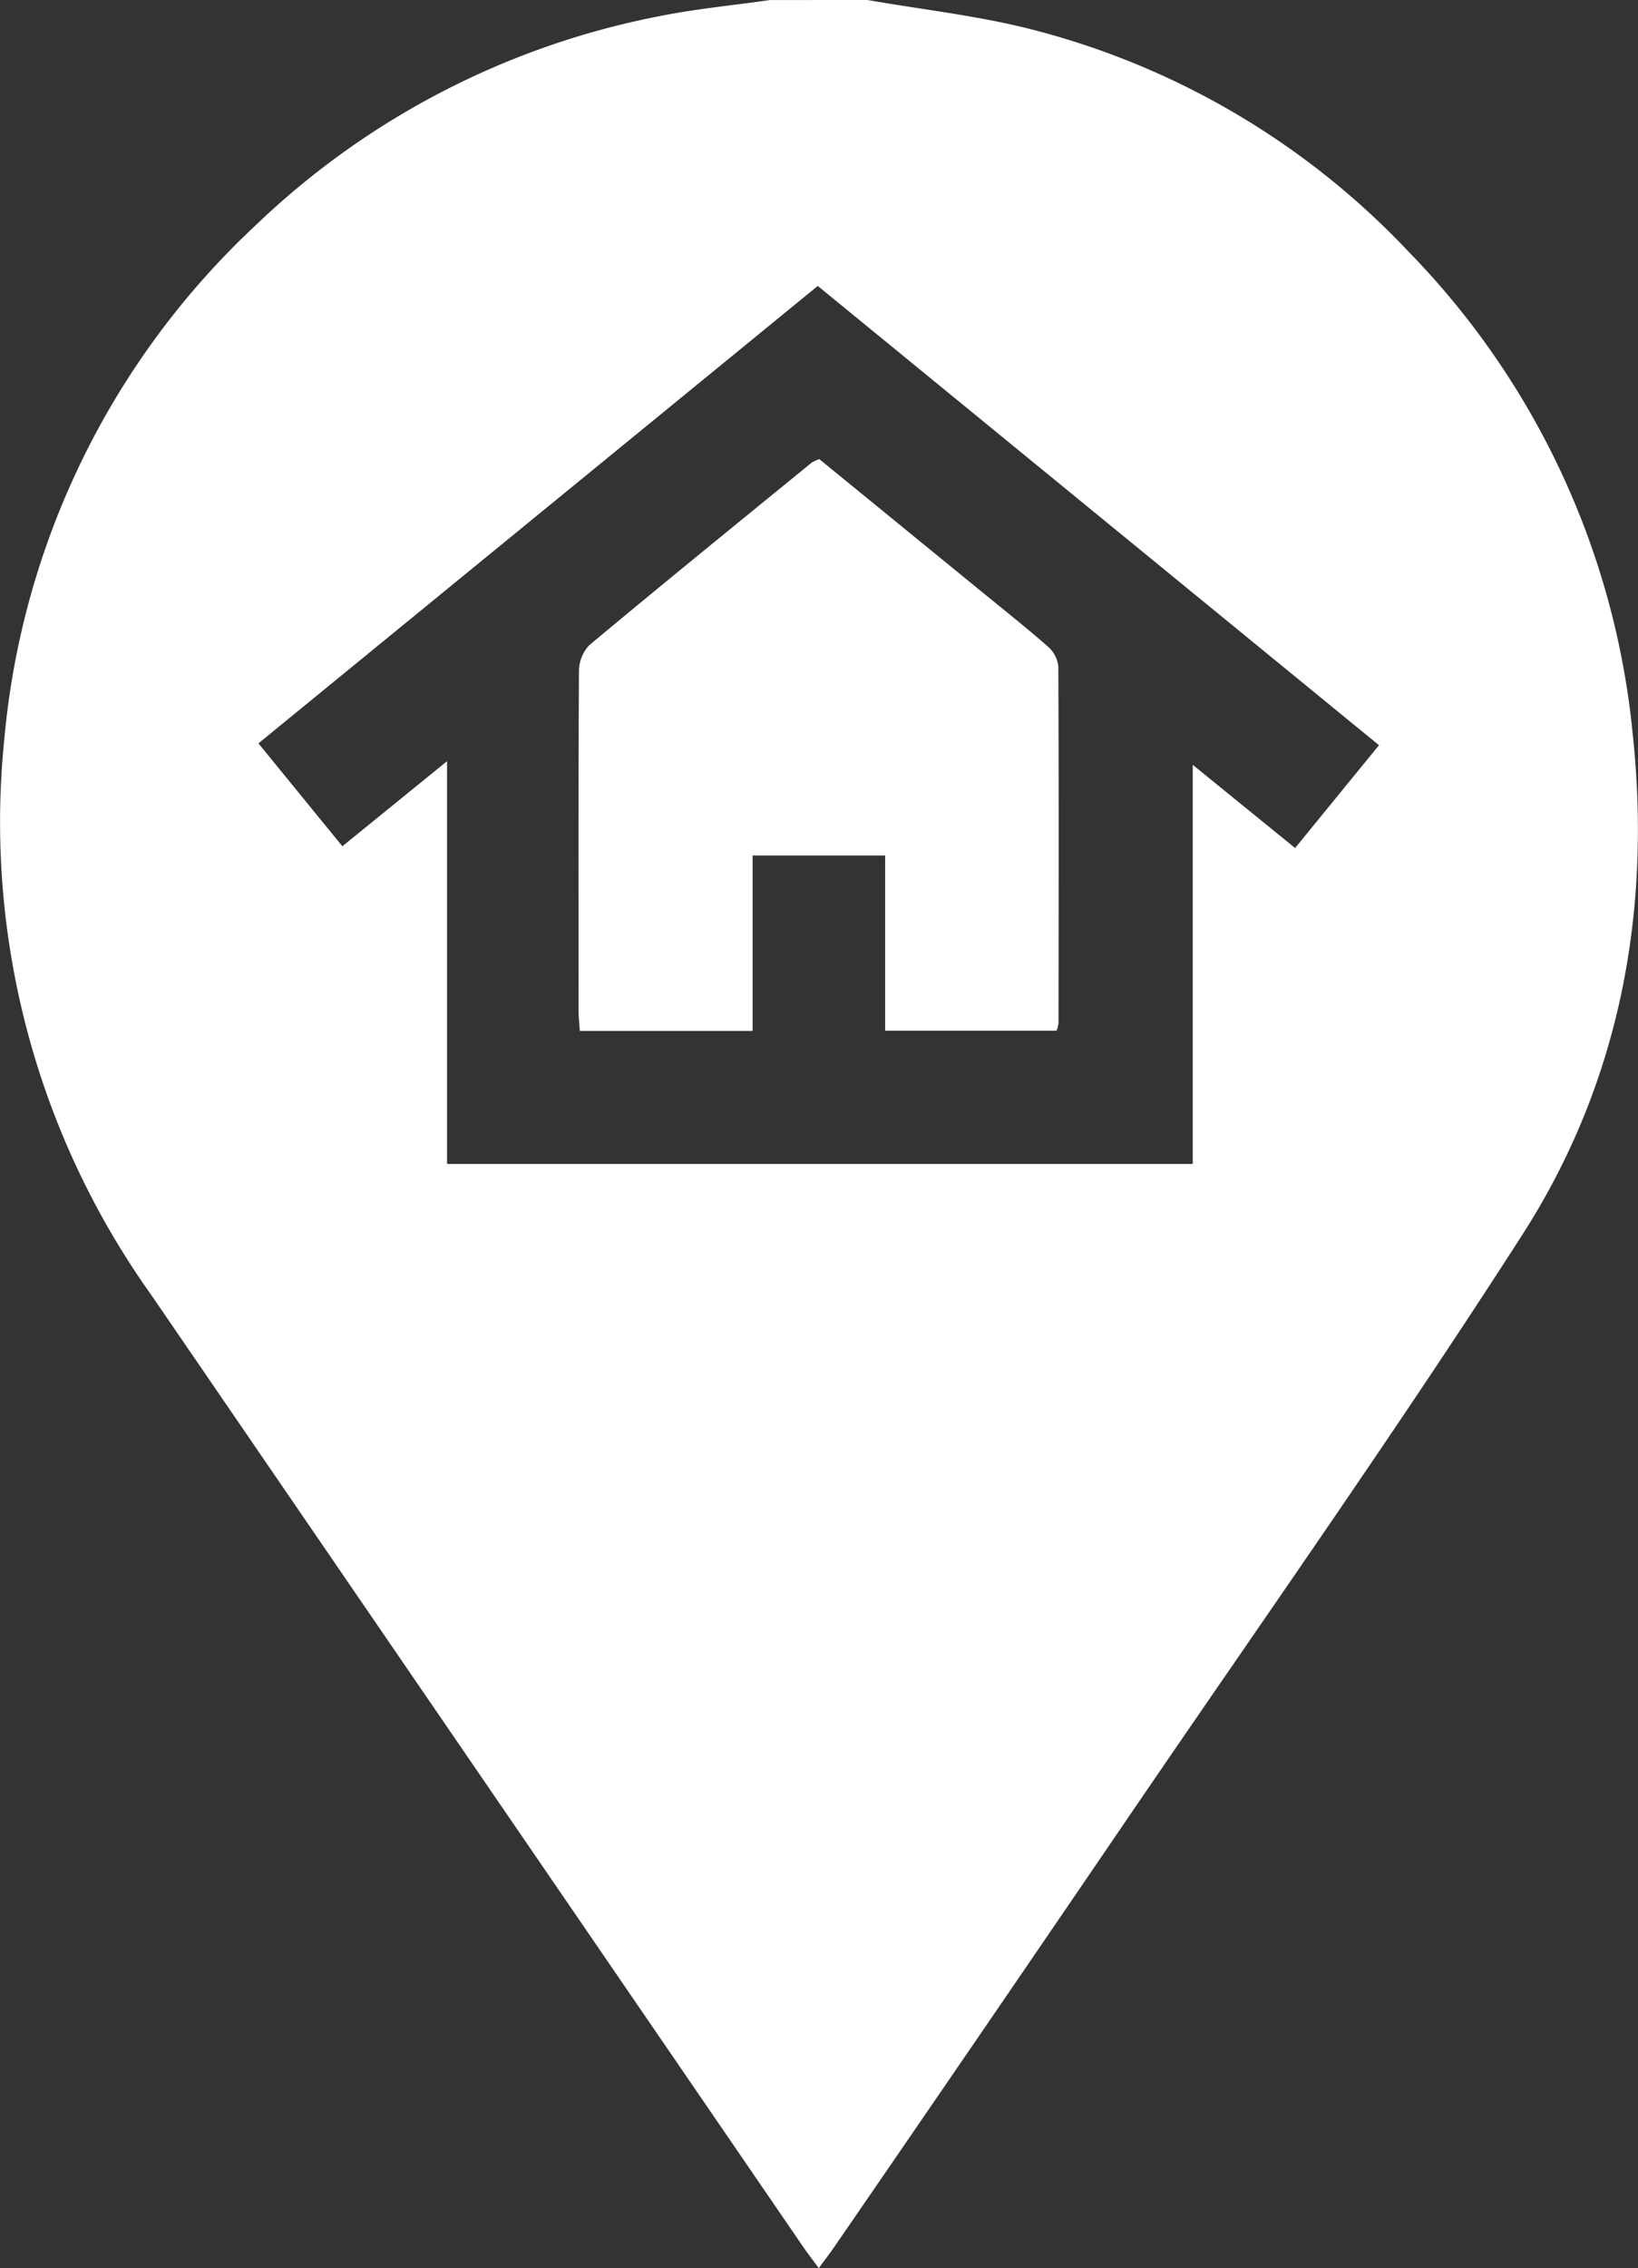 <svg xmlns="http://www.w3.org/2000/svg" width="86.5" height="119.691" viewBox="0 0 86.5 119.691">
  <rect x="0" y="0" width="86.5" height="119.691" fill="#333333" stroke="none"/>
  <g id="Group_70" data-name="Group 70" transform="translate(-363.133 103.589)">
    <path id="Path_109" data-name="Path 109" d="M408.943-103.589c2.9.508,5.857.83,8.7,1.56a41.472,41.472,0,0,1,19.864,11.71,42.286,42.286,0,0,1,11.835,25.348c1.028,9.469-.667,18.525-5.82,26.545-6.714,10.45-13.895,20.6-20.894,30.866Q414.93,3.737,407.177,15c-.235.342-.489.67-.807,1.1-.318-.433-.572-.761-.807-1.1q-17.21-25.11-34.419-50.221a42.957,42.957,0,0,1-7.791-29.283,42.28,42.28,0,0,1,13.291-27.207,42.456,42.456,0,0,1,21.28-11.018c1.936-.392,3.914-.578,5.873-.858ZM406.318-88.5,376.781-64.362l4.432,5.43,5.528-4.489v21.255h39.378V-63.23l5.406,4.391,4.43-5.426Z" transform="translate(0 0)" fill="#fff"/>
    <path id="Path_110" data-name="Path 110" d="M480.345-20.732q4.218,3.441,8.477,6.917c1.207.986,2.43,1.953,3.6,2.979a1.614,1.614,0,0,1,.545,1.048c.029,6.273.017,12.547.01,18.82a2.1,2.1,0,0,1-.1.4h-9.054V.183h-7V9.442h-9.125c-.025-.391-.066-.73-.066-1.07,0-5.962-.015-11.923.021-17.885a2.023,2.023,0,0,1,.544-1.4c3.888-3.244,7.822-6.434,11.746-9.634A2.2,2.2,0,0,1,480.345-20.732Z" transform="translate(-73.946 -58.629)" fill="#fff"/>
  </g>
</svg>

